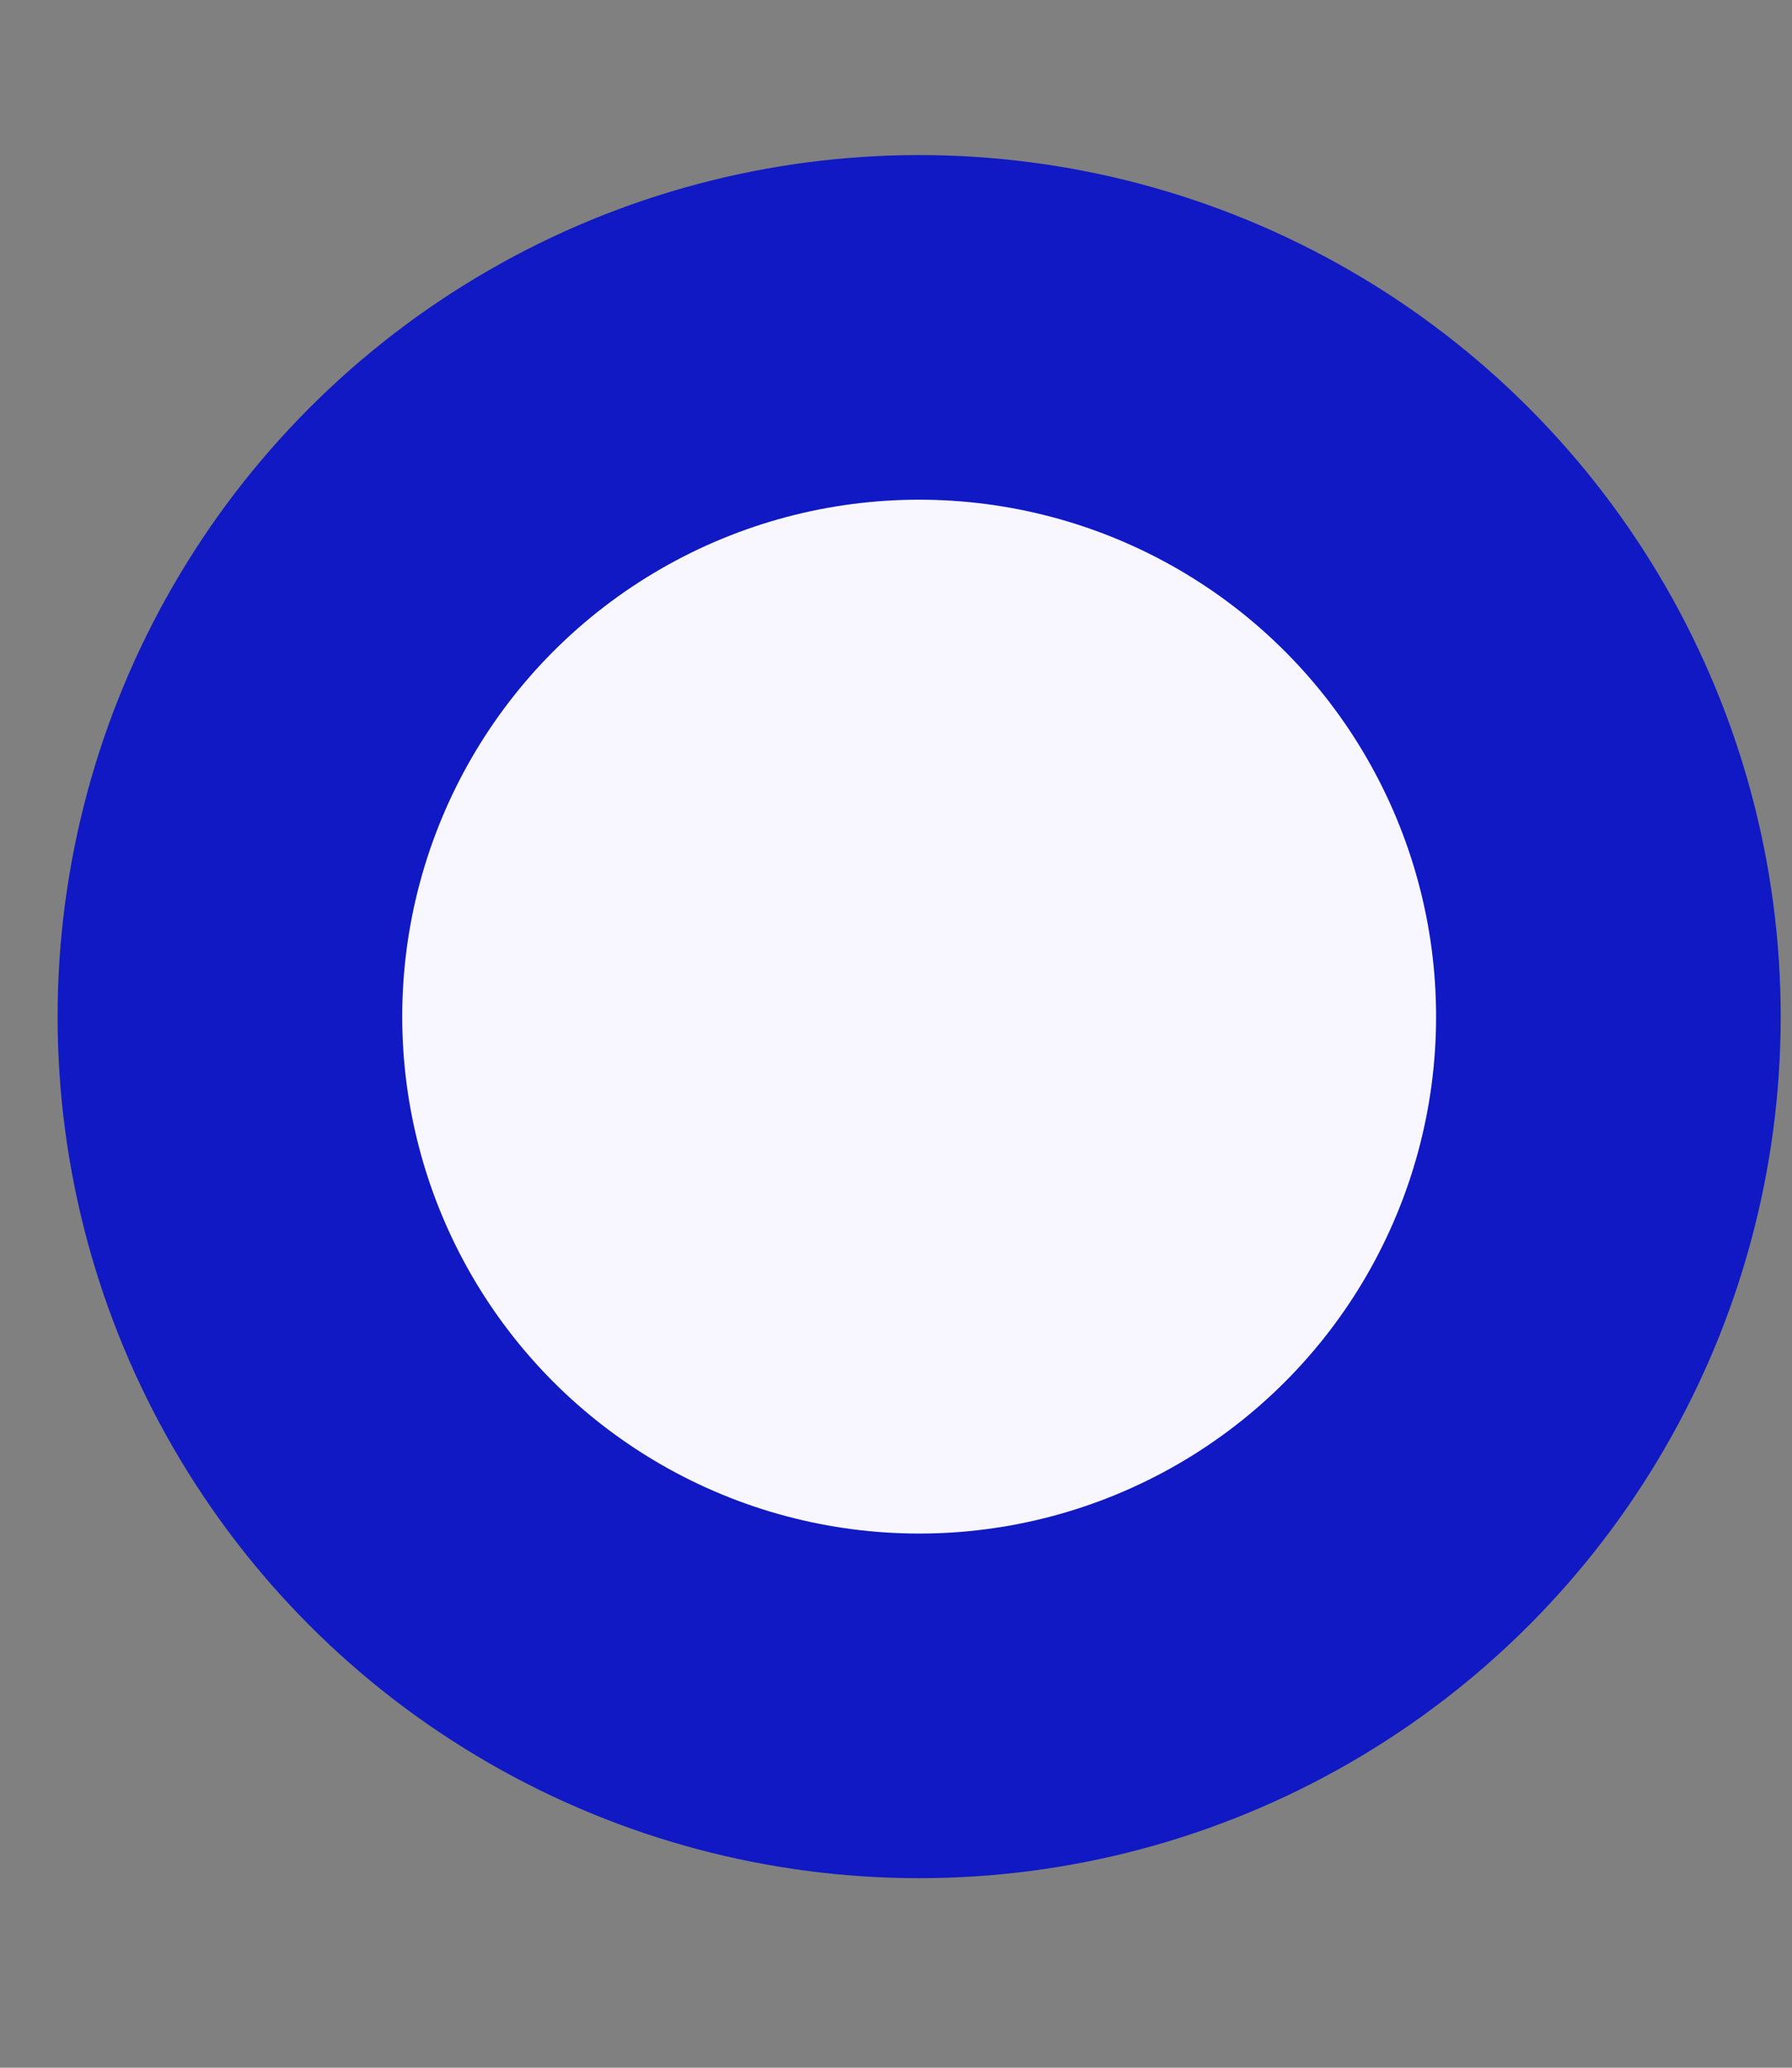<svg width="26" height="30" viewBox="0 0 26 30" fill="none" xmlns="http://www.w3.org/2000/svg">
<rect x="0" y="0" width="26" height="30" fill="#808080" stroke="none"/>
<circle cx="13.336" cy="14.75" r="12.5" fill="#1019C3"/>
<circle cx="13.336" cy="14.75" r="7.5" fill="#F8F7FF"/>
</svg>

